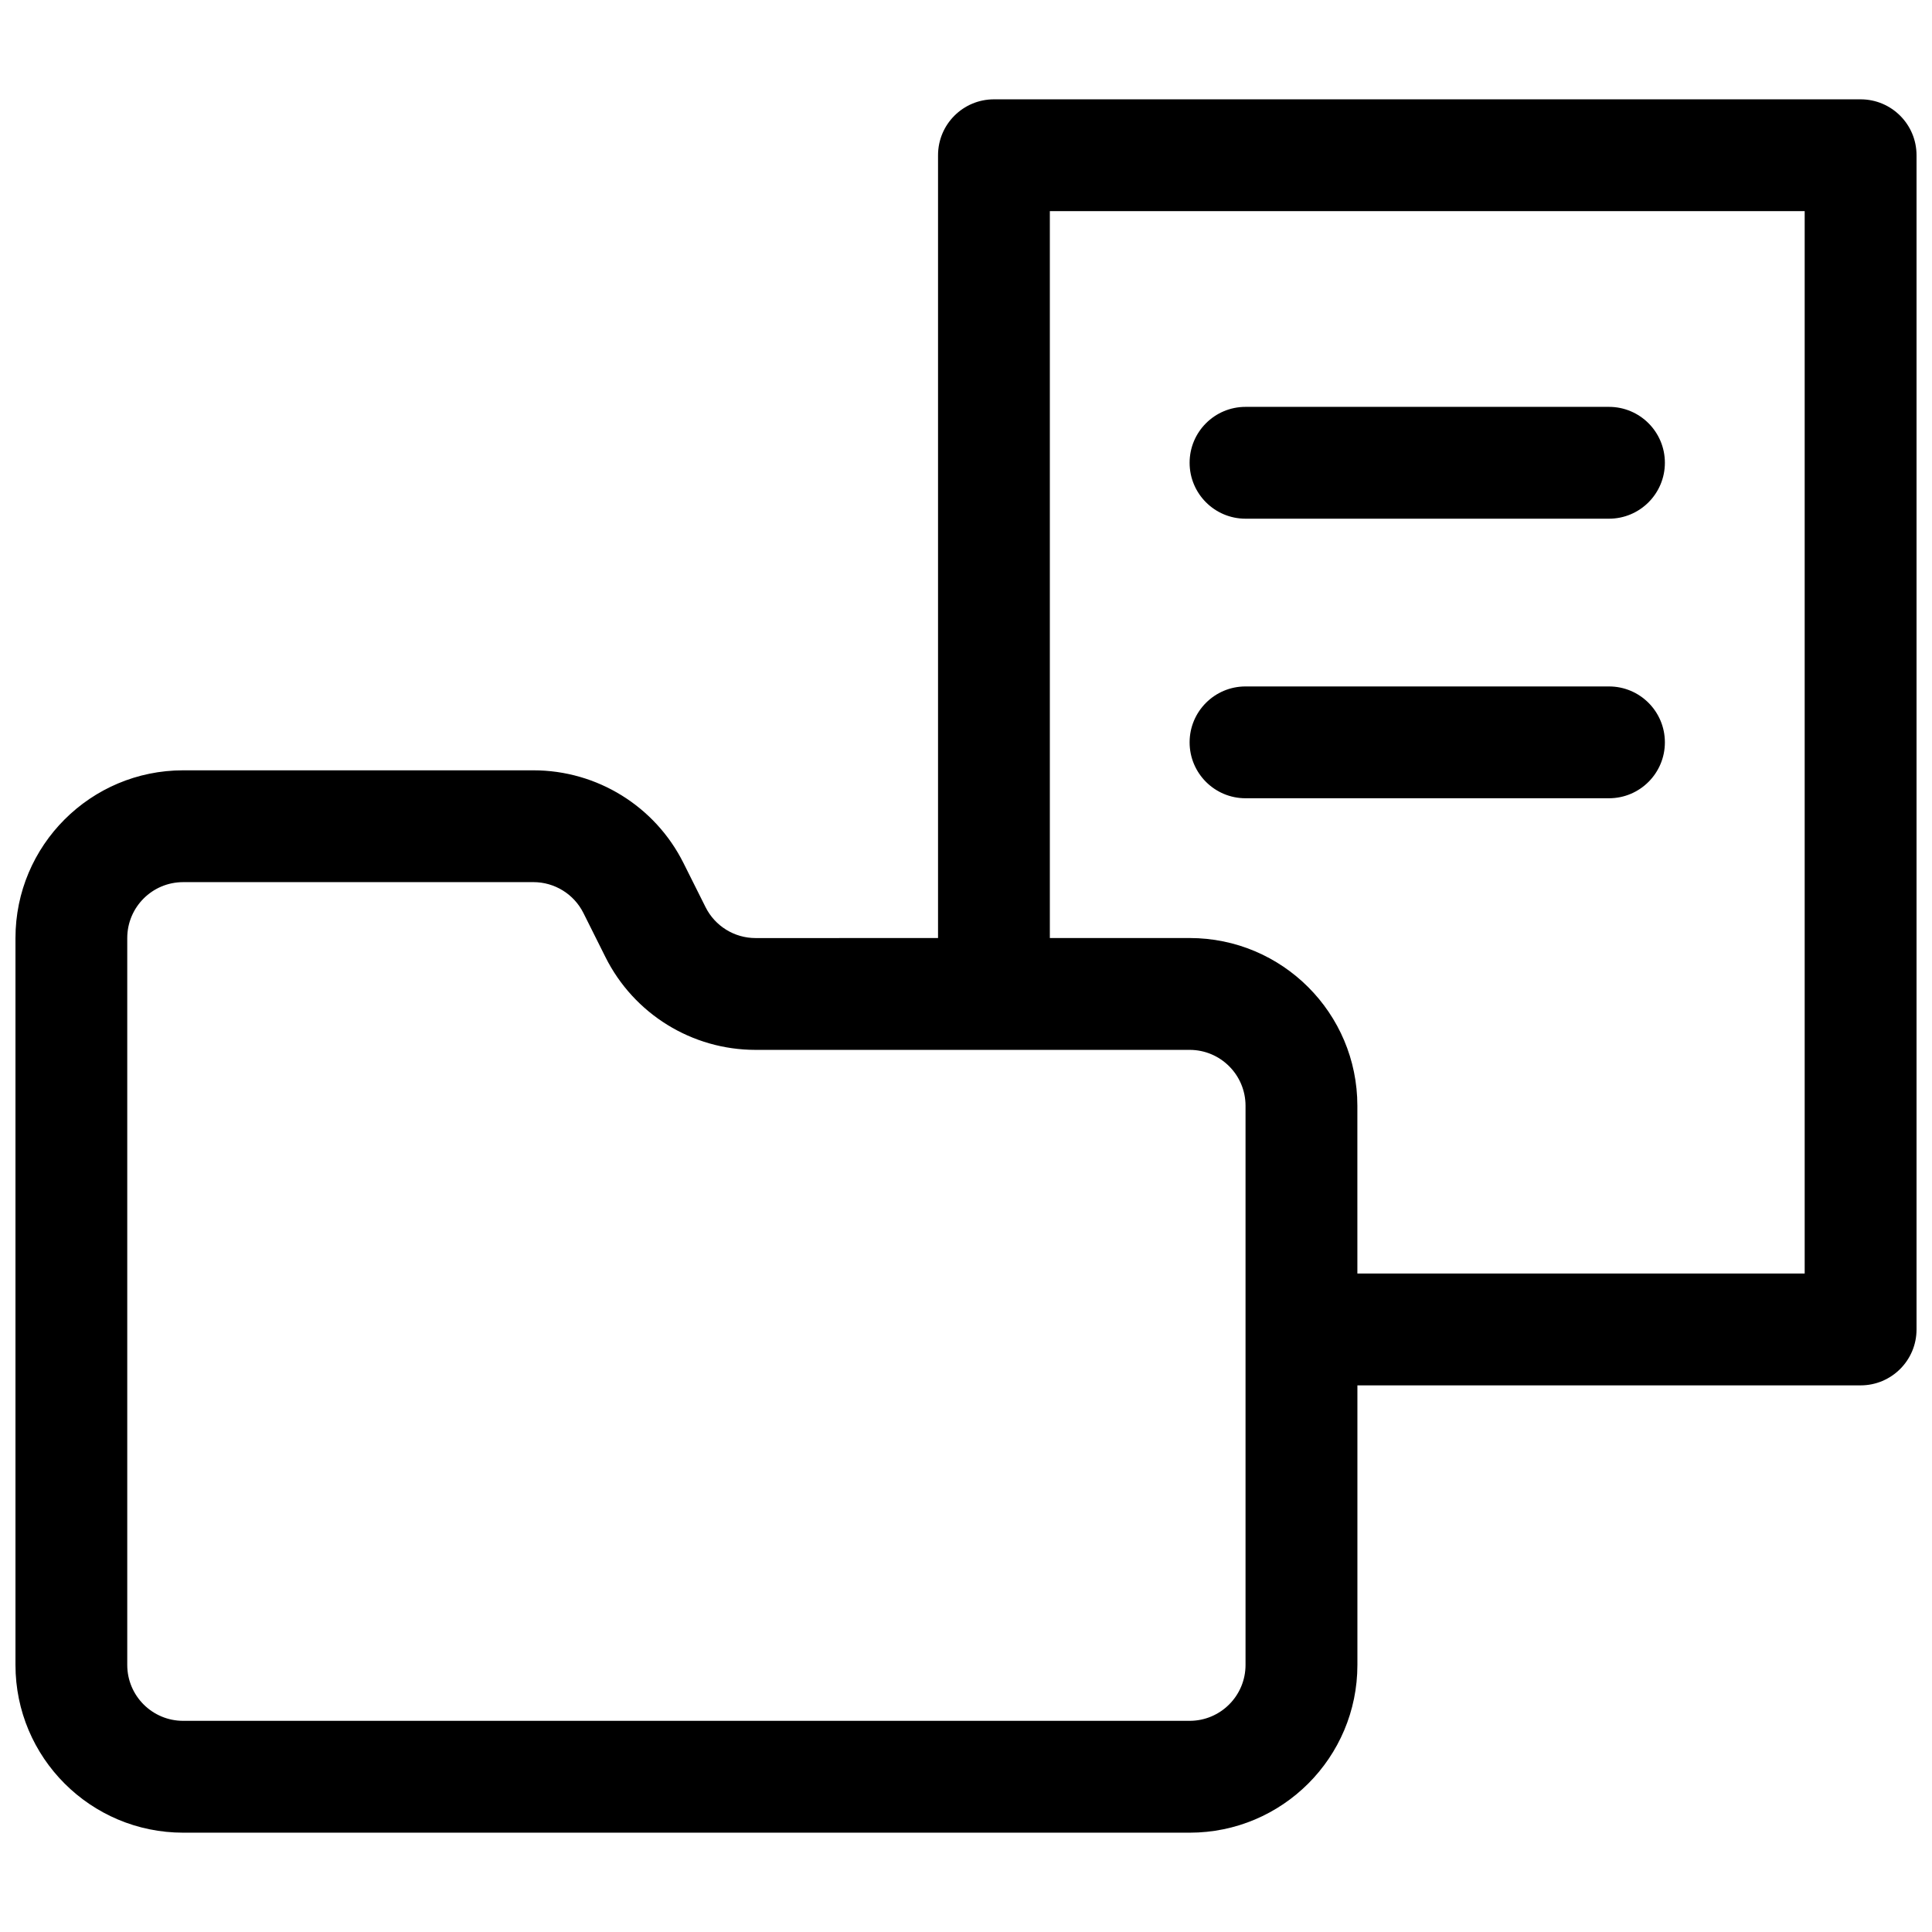 <?xml version="1.0" encoding="UTF-8"?>
<!-- Uploaded to: SVG Repo, www.svgrepo.com, Generator: SVG Repo Mixer Tools -->
<svg width="800px" height="800px" version="1.1" viewBox="144 144 512 512" xmlns="http://www.w3.org/2000/svg">
 <defs>
  <clipPath id="a">
   <path d="m148.09 170h503.81v460h-503.81z"/>
  </clipPath>
 </defs>
 <g clip-path="url(#a)">
  <path d="m392.59 392.59v-207.45c0-8.184 6.633-14.816 14.816-14.816h229.68c8.184 0 14.816 6.633 14.816 14.816v311.18c0 8.184-6.633 14.816-14.816 14.816h-133.36v74.09c0 24.551-19.902 44.453-44.453 44.453h-266.72c-24.551 0-44.453-19.902-44.453-44.453v-192.63c0-24.551 19.902-44.453 44.453-44.453h92.82c16.836 0 32.23 9.512 39.758 24.574l5.848 11.688c2.508 5.019 7.641 8.191 13.254 8.191zm111.13 88.906h118.54v-281.54h-200.04v192.63h37.043c24.551 0 44.453 19.902 44.453 44.453zm-311.18-103.72c-8.184 0-14.816 6.633-14.816 14.816v192.63c0 8.184 6.633 14.816 14.816 14.816h266.72c8.184 0 14.82-6.633 14.82-14.816v-148.18c0-8.184-6.637-14.816-14.82-14.816h-115.04c-16.84 0-32.23-9.516-39.762-24.574l-5.844-11.691c-2.512-5.019-7.641-8.188-13.254-8.188zm281.54-96.316c-8.184 0-14.82-6.637-14.82-14.82 0-8.184 6.637-14.816 14.82-14.816h96.316c8.184 0 14.816 6.633 14.816 14.816 0 8.184-6.633 14.82-14.816 14.82zm0 74.086c-8.184 0-14.82-6.633-14.82-14.816 0-8.184 6.637-14.816 14.82-14.816h96.316c8.184 0 14.816 6.633 14.816 14.816 0 8.184-6.633 14.816-14.816 14.816z"/>
 </g>
</svg>
